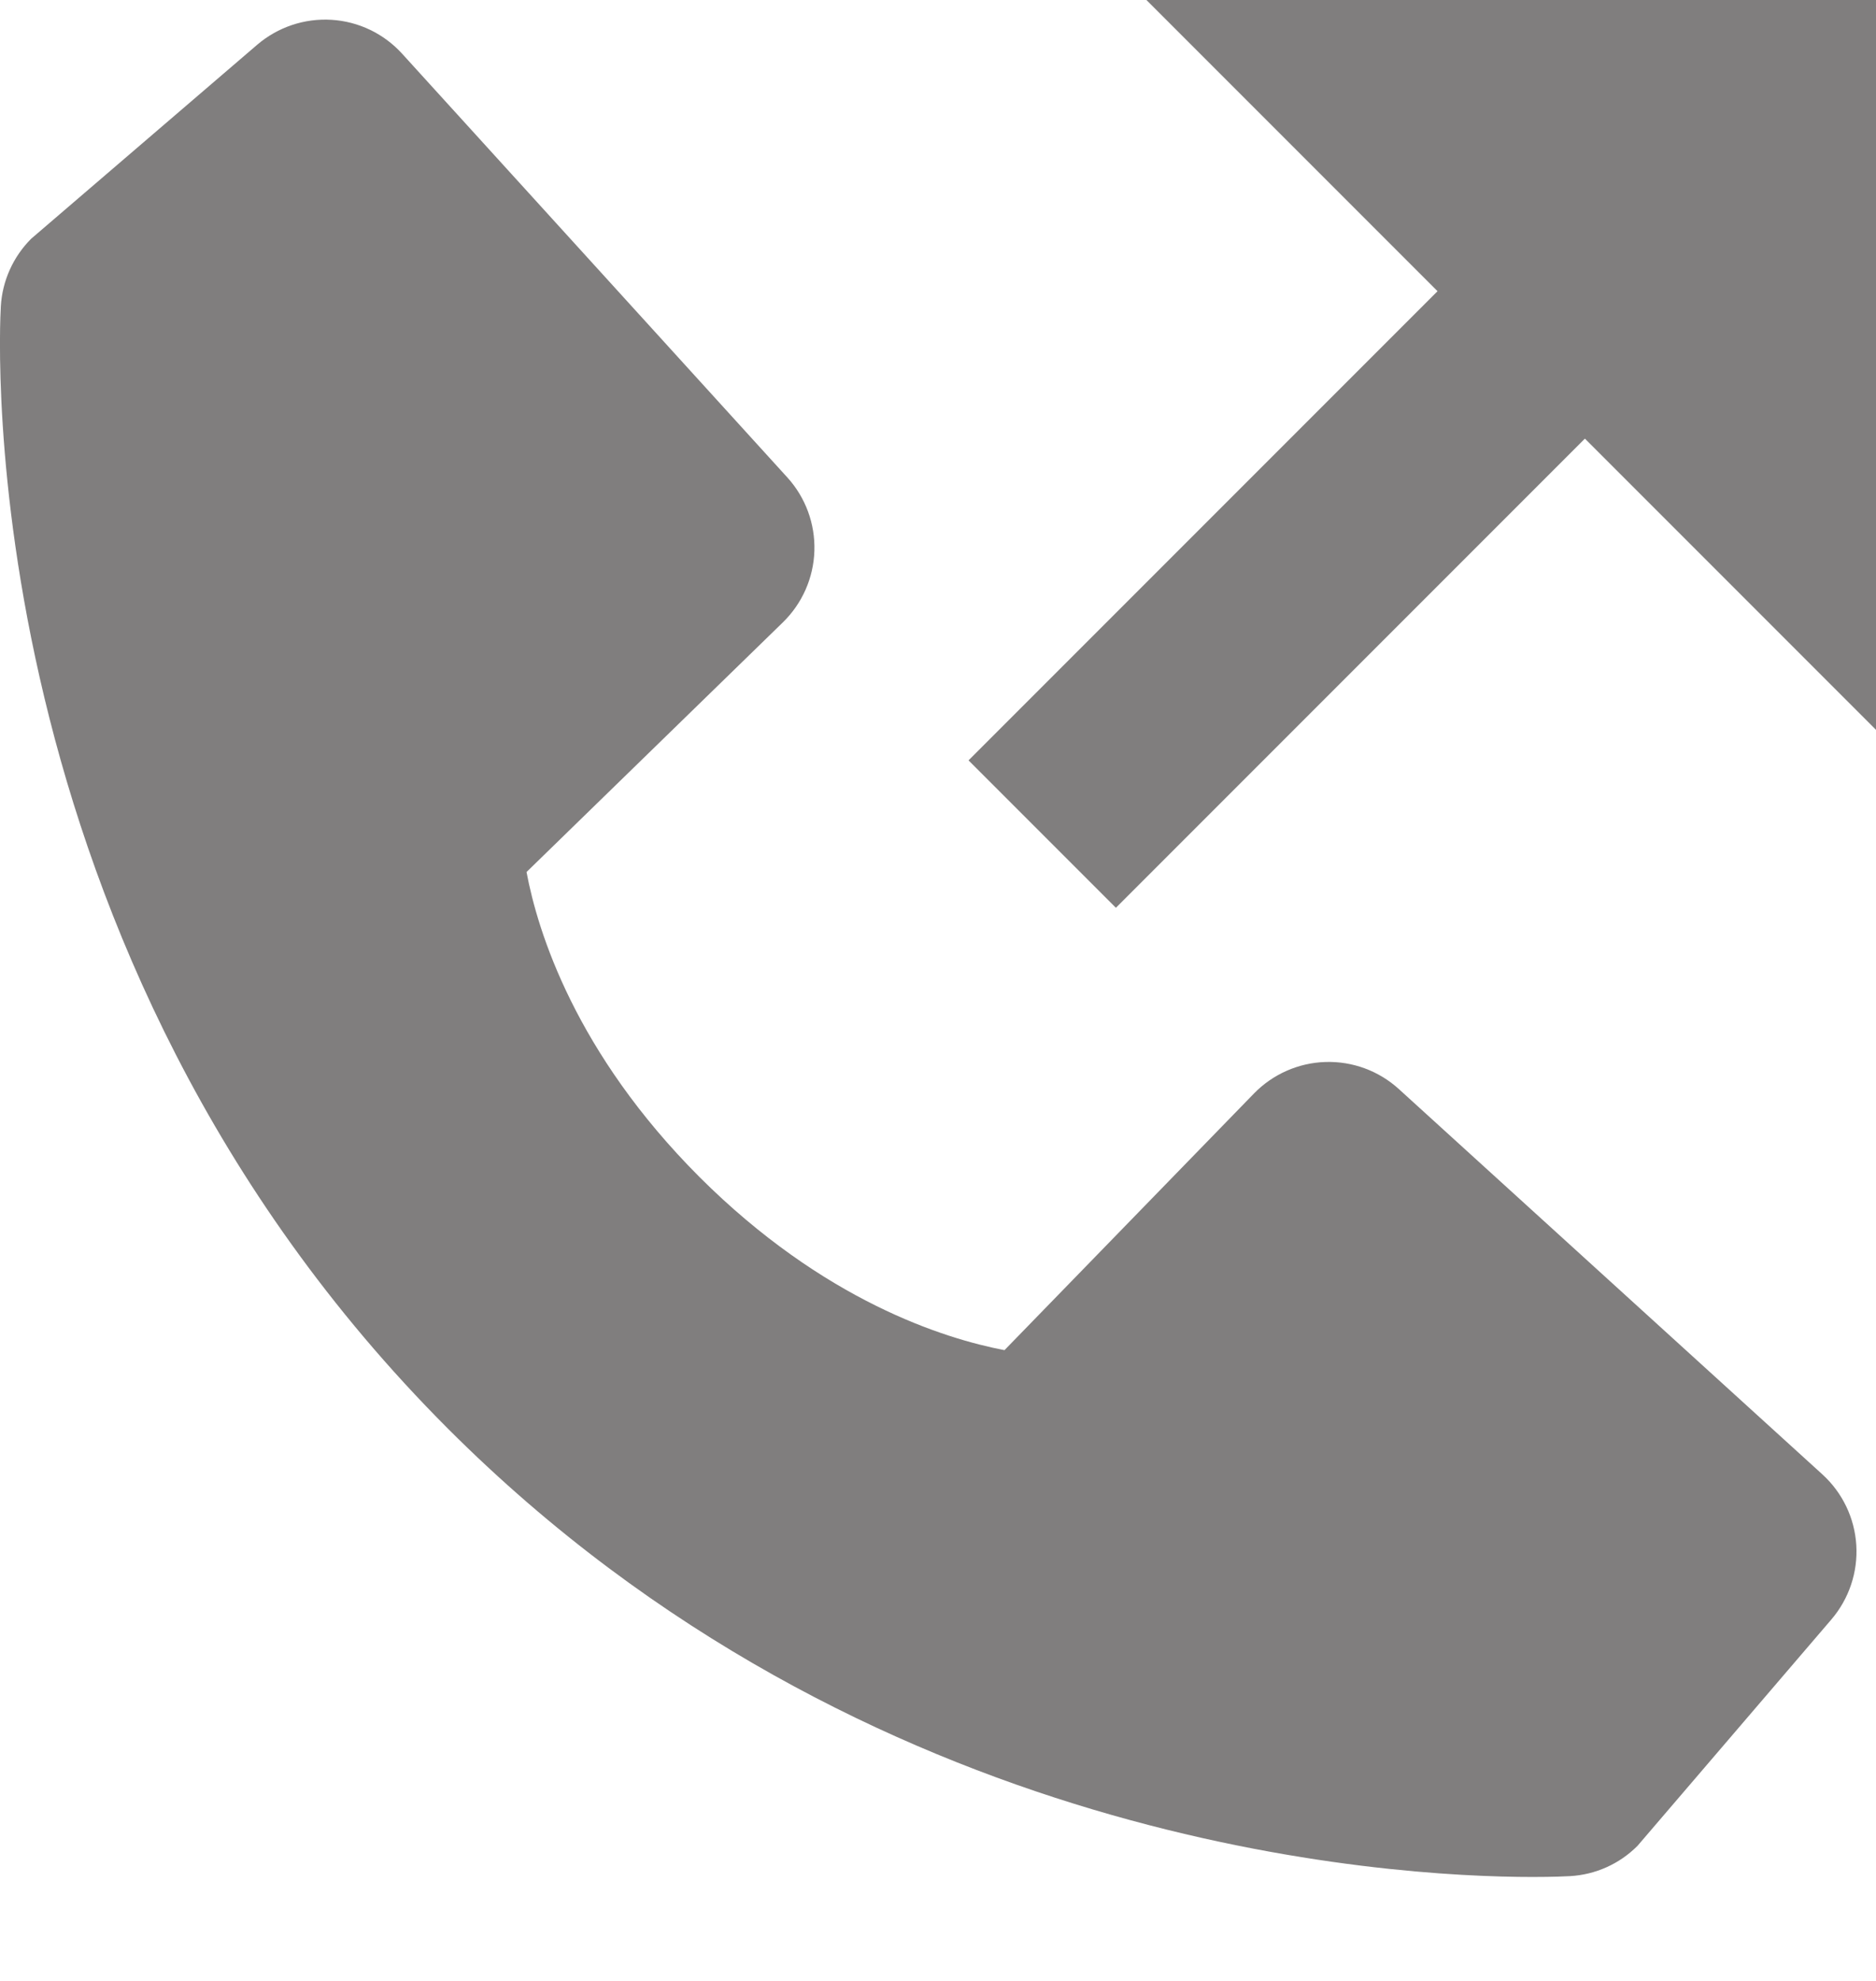 <svg width="18" height="19" viewBox="0 0 18 19" fill="none" xmlns="http://www.w3.org/2000/svg">
<path d="M13.793 2.793L9.293 7.293L10.707 8.707L15.207 4.207L18 7V0H11L13.793 2.793Z" fill="#807E7E"/>
<path d="M13.422 10.446C13.23 10.271 12.977 10.178 12.718 10.186C12.458 10.194 12.212 10.303 12.031 10.489L9.638 12.95C9.062 12.84 7.904 12.479 6.712 11.29C5.52 10.097 5.159 8.936 5.052 8.364L7.511 5.97C7.697 5.789 7.806 5.543 7.814 5.283C7.822 5.024 7.729 4.771 7.554 4.579L3.859 0.516C3.684 0.323 3.441 0.206 3.181 0.19C2.921 0.174 2.666 0.26 2.468 0.429L0.299 2.29C0.126 2.463 0.022 2.694 0.008 2.938C-0.007 3.188 -0.293 9.11 4.299 13.704C8.305 17.71 13.323 18.003 14.705 18.003C14.907 18.003 15.031 17.997 15.064 17.995C15.309 17.981 15.539 17.878 15.712 17.704L17.572 15.533C17.741 15.335 17.827 15.08 17.811 14.82C17.795 14.56 17.678 14.317 17.486 14.142L13.422 10.446Z" fill="#807E7E"/>
</svg>
